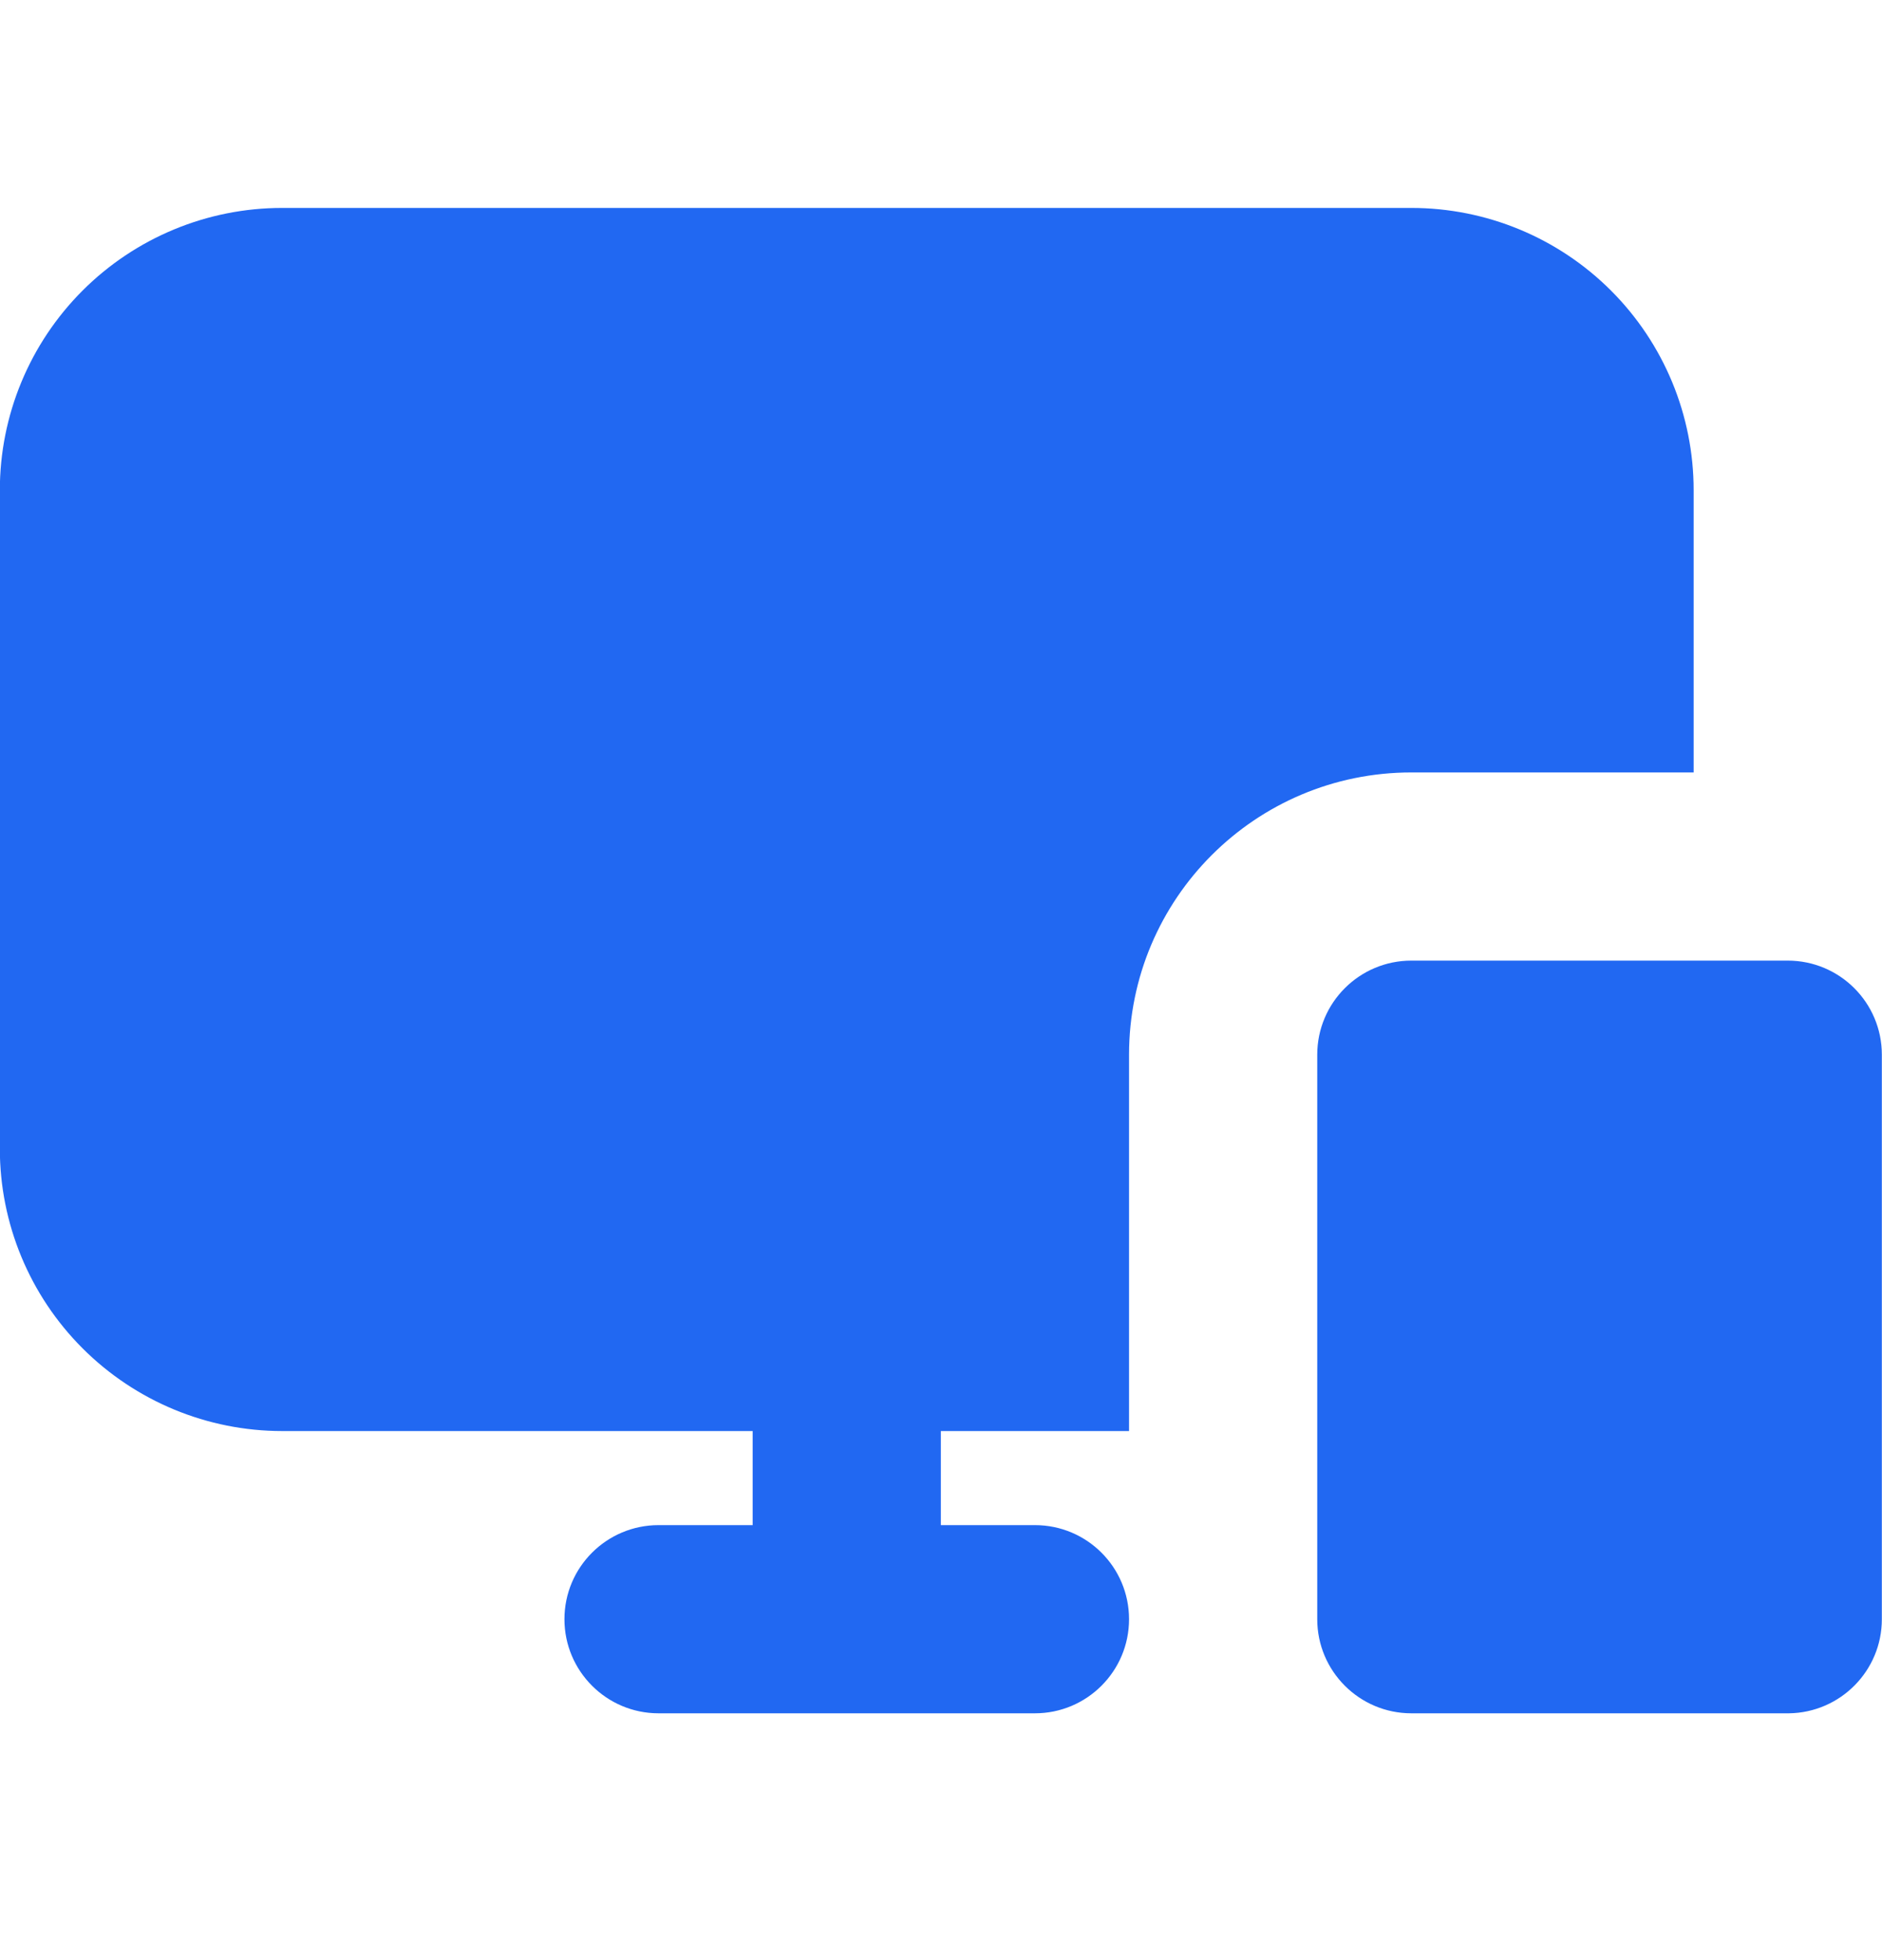 <svg width="24" height="25" viewBox="0 0 24 25" fill="none" xmlns="http://www.w3.org/2000/svg">
<g clip-path="url(#clip0_5512_12884)">
<path fill-rule="evenodd" clip-rule="evenodd" d="M17.998 21.852H22.798H22.814C23.469 21.843 23.998 21.309 23.998 20.652V13.452C23.998 12.789 23.461 12.252 22.798 12.252H17.998C17.336 12.252 16.798 12.789 16.798 13.452V20.652C16.798 21.314 17.336 21.852 17.998 21.852ZM14.398 18.252V13.452C14.398 11.463 16.01 9.852 17.998 9.852H21.598V6.252C21.598 5.296 21.219 4.381 20.544 3.706C19.869 3.031 18.954 2.652 17.998 2.652H3.598C2.643 2.652 1.728 3.031 1.053 3.706C0.378 4.381 -0.002 5.296 -0.002 6.252V14.652C-0.002 15.607 0.378 16.522 1.053 17.197C1.728 17.872 2.643 18.252 3.598 18.252H9.598V19.452H8.398C7.736 19.452 7.198 19.989 7.198 20.652C7.198 21.314 7.736 21.852 8.398 21.852H13.198C13.861 21.852 14.398 21.314 14.398 20.652C14.398 19.989 13.861 19.452 13.198 19.452H11.998V18.252H14.398Z" fill="#2168F2"/>
</g>
<defs>
<clipPath id="clip0_5512_12884">
<rect width="24" height="24" fill="white" transform="translate(0 0.25)"/>
</clipPath>
</defs>
</svg>
